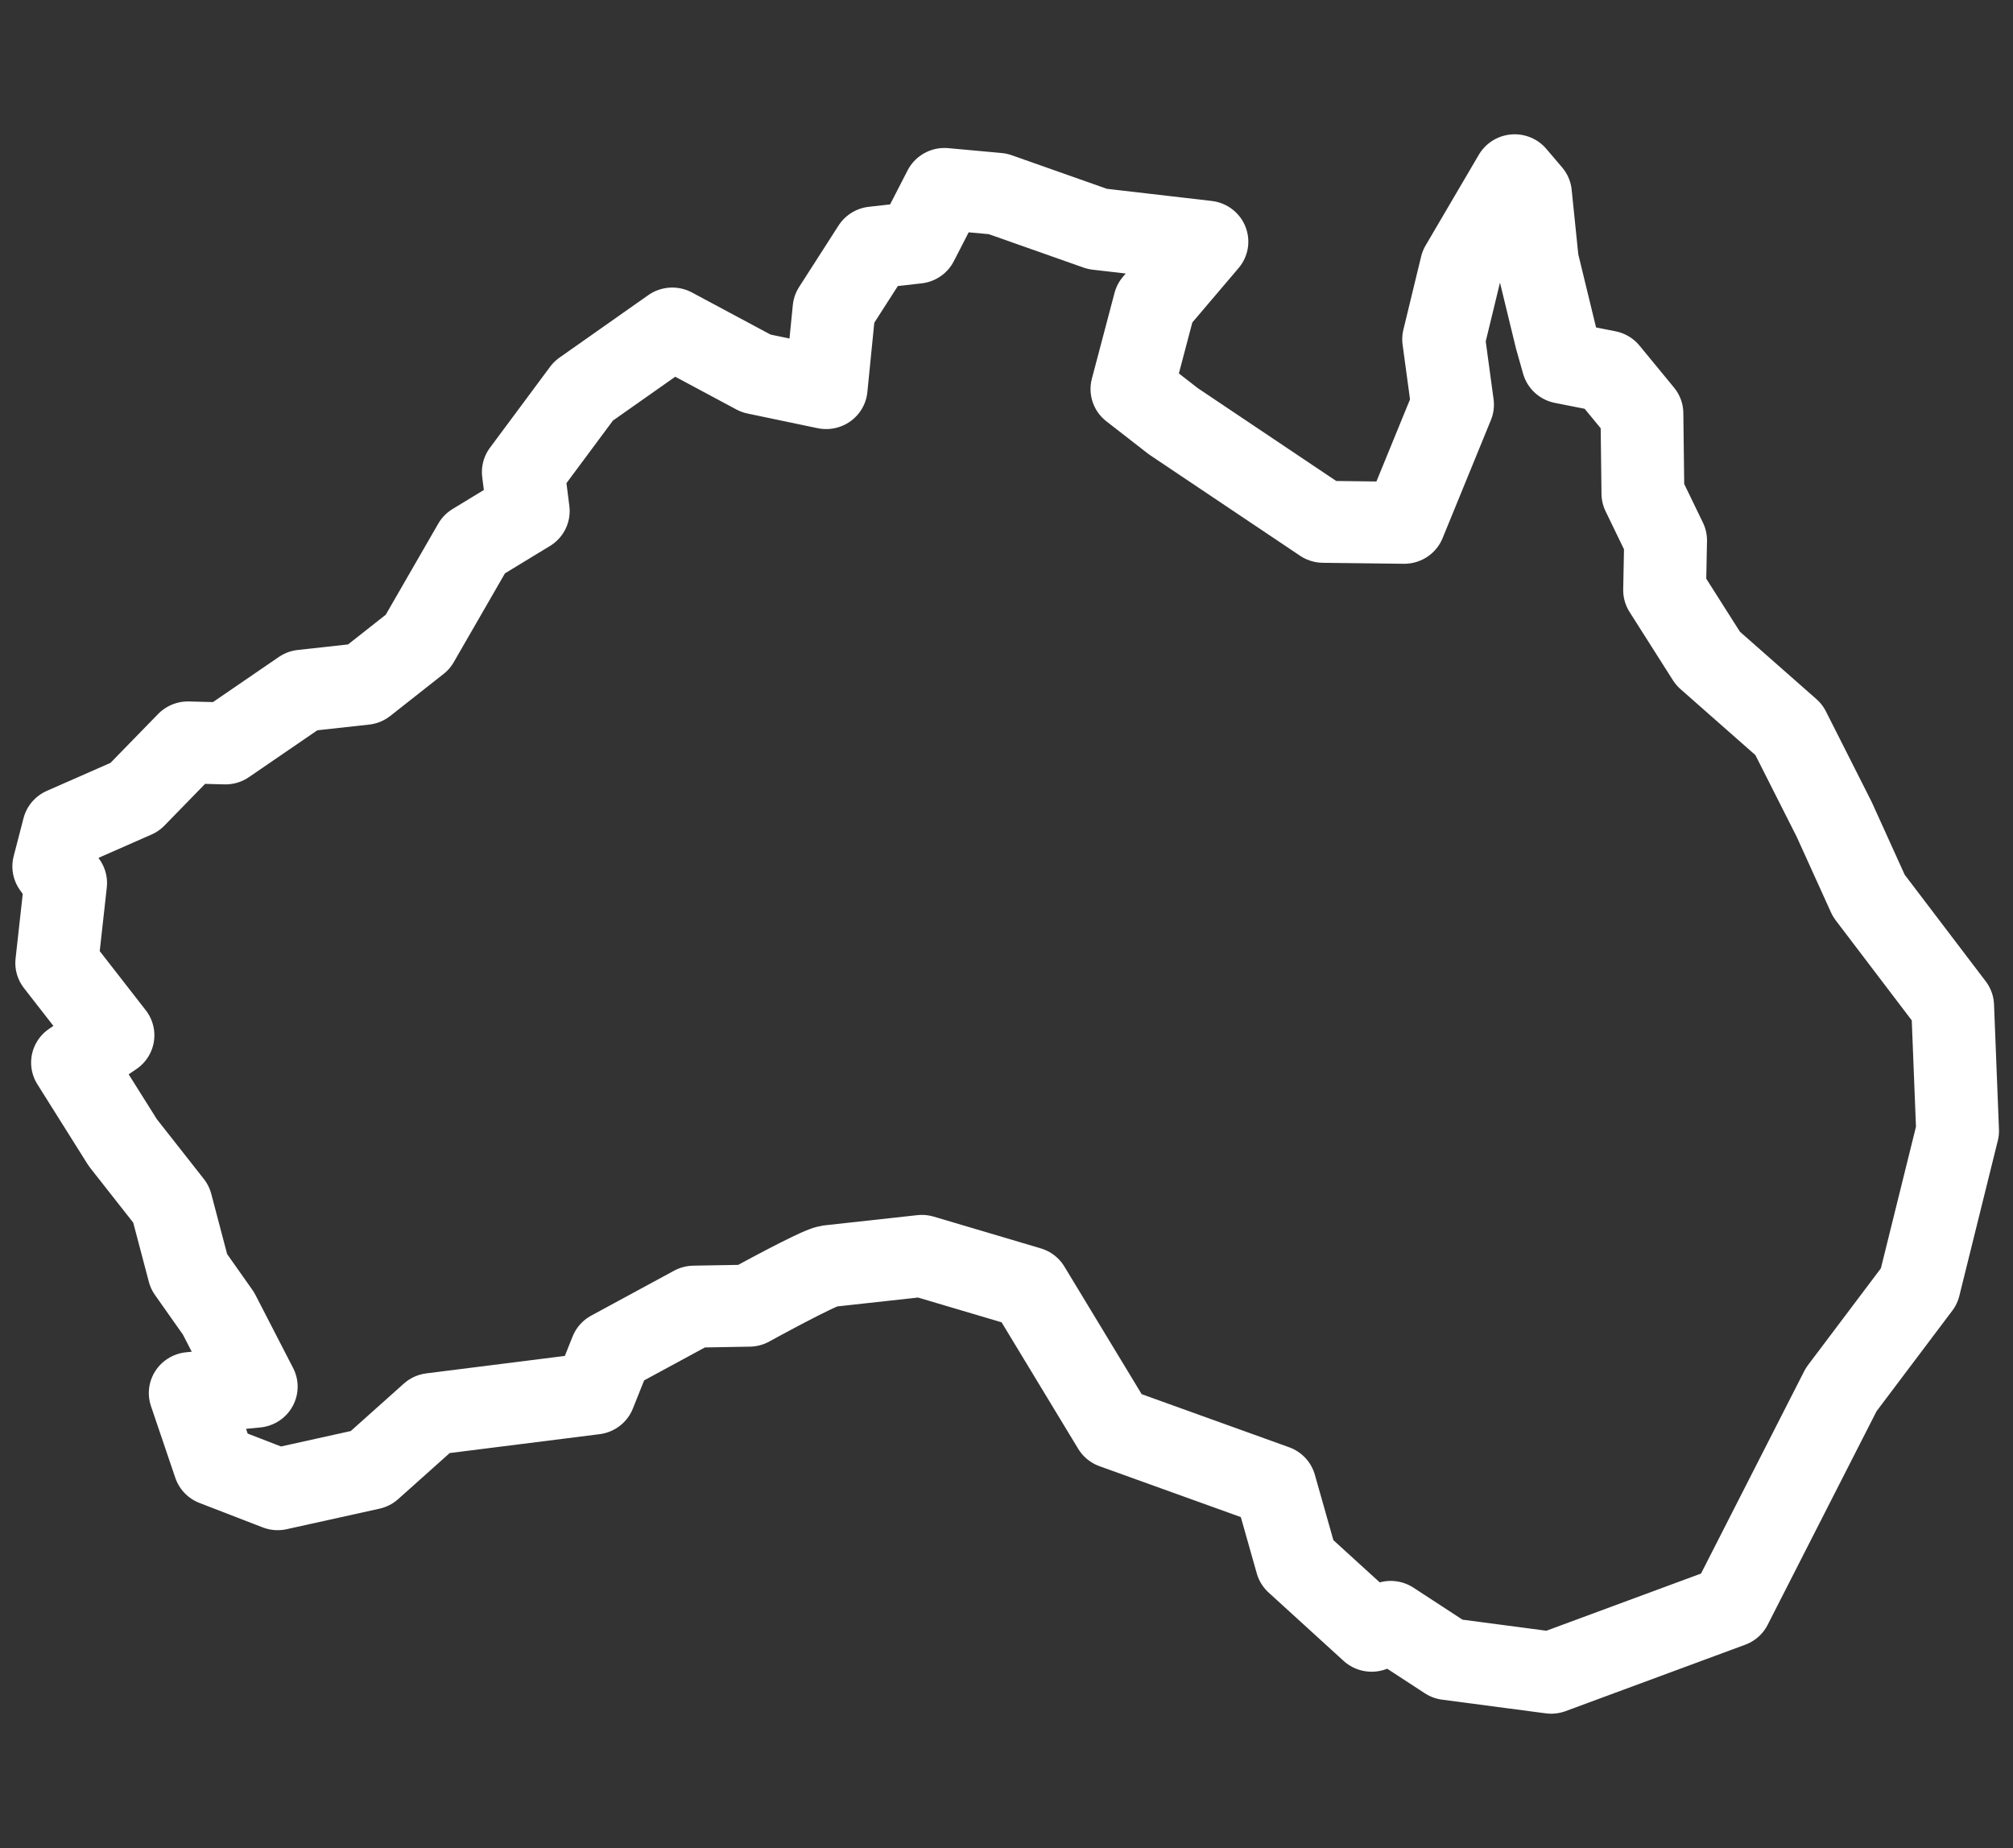 <?xml version="1.0" encoding="UTF-8" standalone="no"?>
<!DOCTYPE svg PUBLIC "-//W3C//DTD SVG 1.1//EN" "http://www.w3.org/Graphics/SVG/1.1/DTD/svg11.dtd">
<svg width="100%" height="100%" viewBox="0 0 1955 1795" version="1.1" xmlns="http://www.w3.org/2000/svg" xmlns:xlink="http://www.w3.org/1999/xlink" xml:space="preserve" xmlns:serif="http://www.serif.com/" style="fill-rule:evenodd;clip-rule:evenodd;stroke-linejoin:round;stroke-miterlimit:2;">
 
   <rect x="0" y="0" width="1955" height="1795" fill="#333333" stroke="none"/>
 
   <g transform="matrix(0.958,0,0,0.948,629.907,324.406)">
        <path d="M684,192.362L532,89.362L490,56.362L513,-31.638L566,-94.638L455,-107.638L354,-143.638L300,-148.638L272,-93.638L228,-88.638L188,-25.638L180,55.362L109,40.362L24,-5.638L-66,58.362L-127,141.362L-122,181.362L-176.759,215.022L-234,315.362L-288,358.362L-351,365.362L-429,419.362L-467,418.362L-521,474.362L-593,506.362L-603,545.362L-591,562.362L-600,644.362L-543,718.362L-584,746.362L-533,828.362L-484,891.362L-466,960.362L-436,1003.36L-397.759,1078.33L-464.665,1084.88L-440,1158.36L-376,1183.36L-282,1162.36L-220,1106.36L-55,1085.36L-38,1042.36L46,996.362L102,995.362C102,995.362 172,956.362 182.5,954.862L277,944.362L385.5,976.862L471.5,1120.36L635,1179.86L657,1258.36L733,1328.36L752.31,1319.31L810,1357.36L915,1371.36L1097,1303.36L1209,1081.36L1288,975.362L1327,816.362L1322,688.362L1237,575.362L1202,497.362L1156,405.362L1074,332.362L1030,262.362L1031,211.362L1008,163.362L1007,81.362L972,38.362L927,29.362L920,4.362L901,-74.638L894,-143.638L878,-162.638L824,-69.638L806,5.362L815,72.362L766,193.362L684,192.362Z" style="fill:none;fill-rule:nonzero;stroke:white;stroke-width:83.97px;"/>
    </g>
</svg>